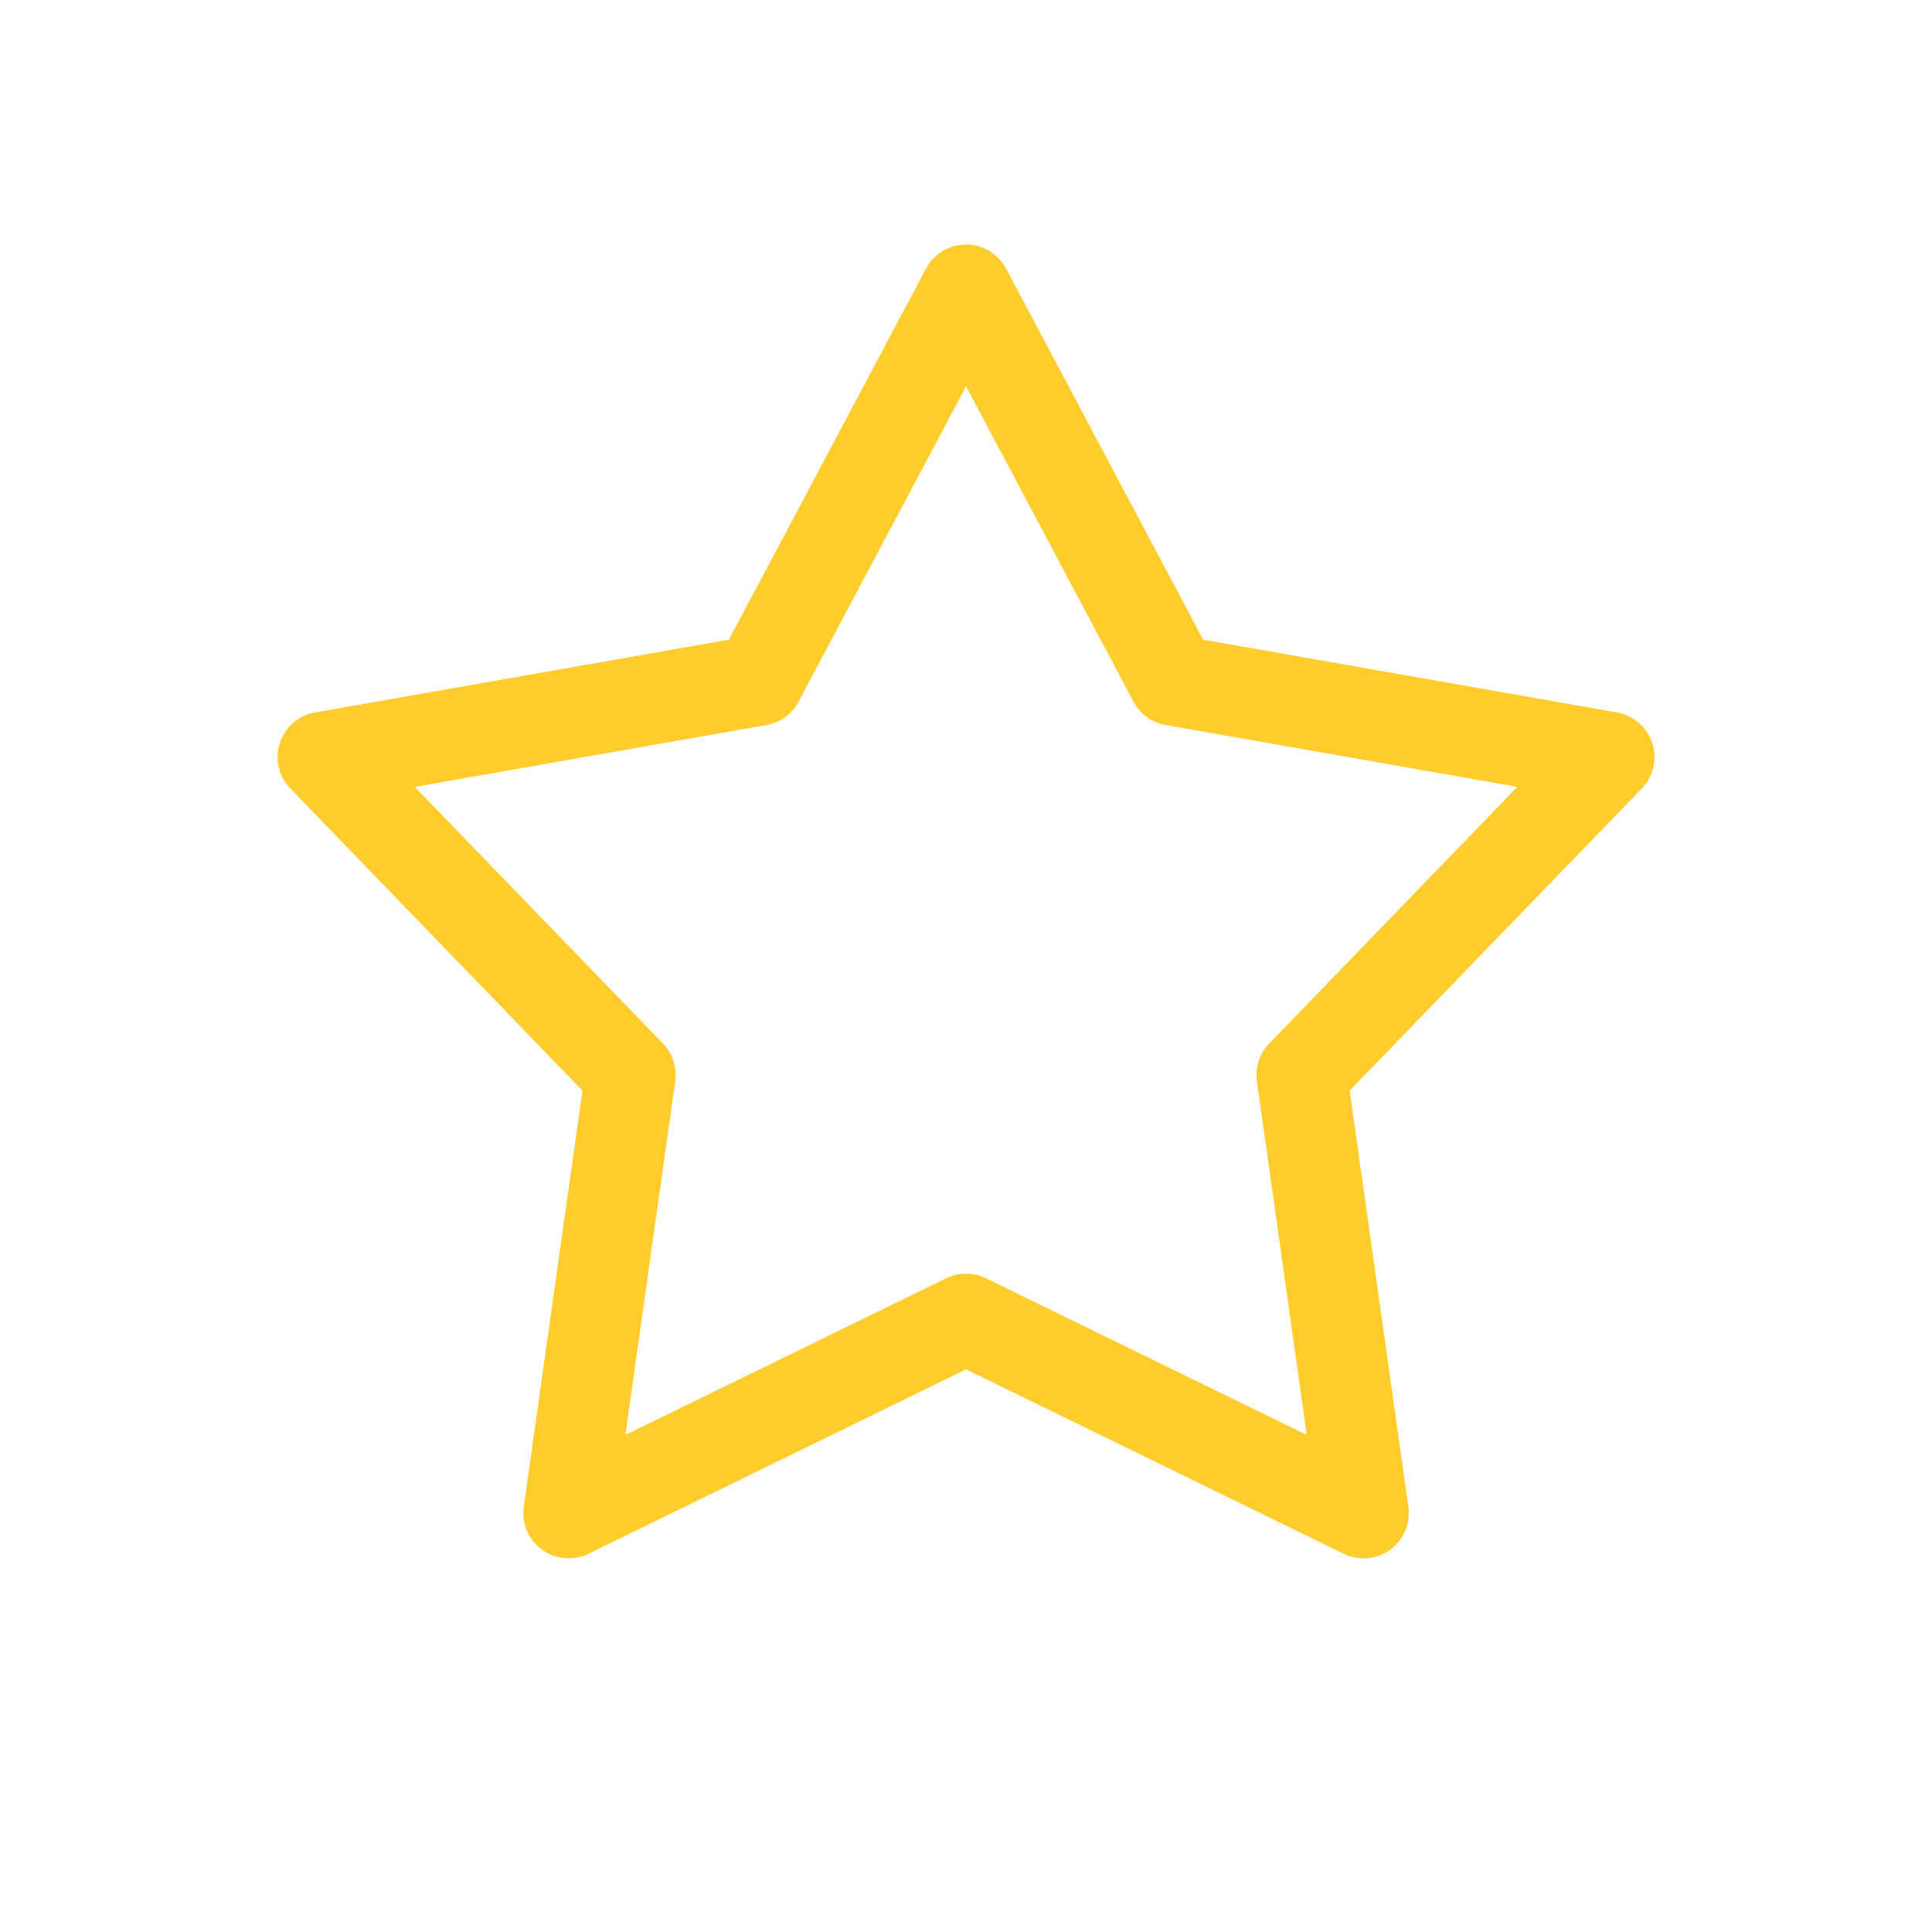 <svg width="32" height="32" viewBox="0 0 32 32" fill="none" xmlns="http://www.w3.org/2000/svg">
<path d="M16.001 4.8L19.437 11.27L26.653 12.539L21.561 17.806L22.584 25.061L16.001 21.846L9.418 25.061L10.441 17.806L5.349 12.539L12.564 11.27L16.001 4.8Z" stroke="#FFCC2C" stroke-width="1.5" stroke-linecap="round" stroke-linejoin="round"/>
</svg>
